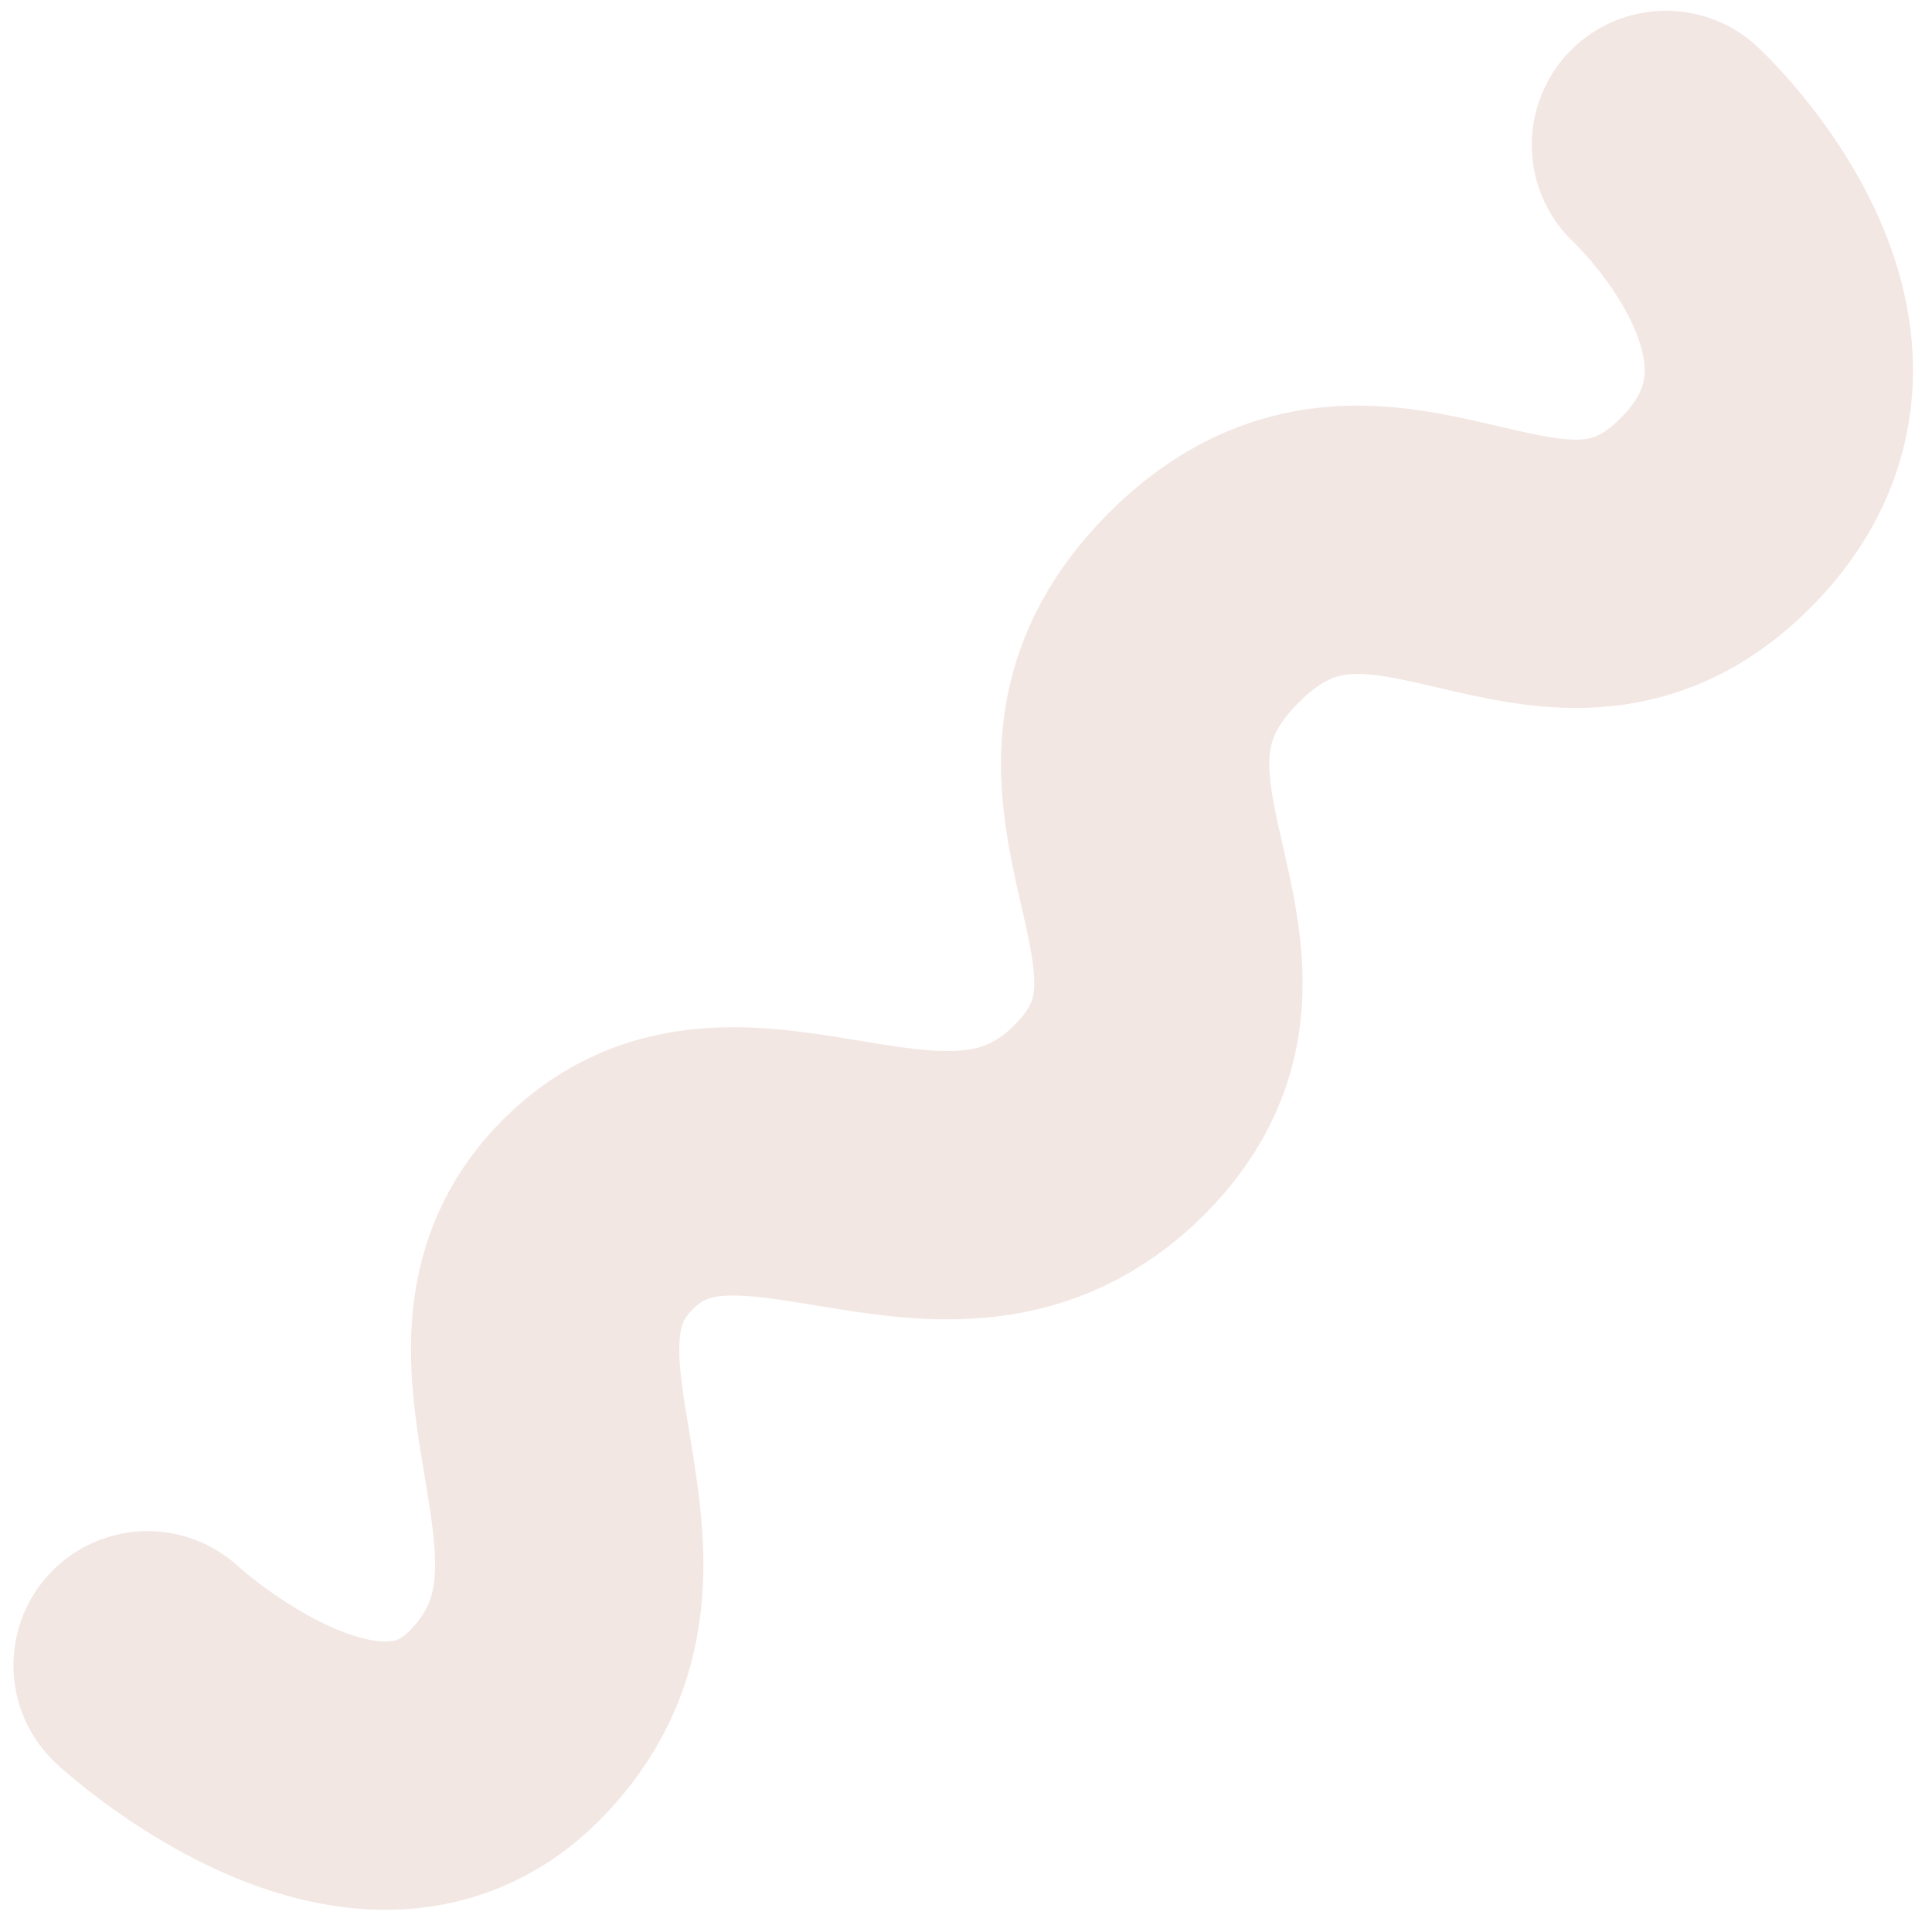 <svg xmlns="http://www.w3.org/2000/svg" width="72" height="72" viewBox="0 0 72 72" fill="none"><path d="M62.085 5.4C62.085 5.4 70.166 12.876 63.928 19.122C57.69 25.368 51.541 15.959 44.857 22.651C38.174 29.343 47.443 35.629 41.353 41.726C35.264 47.824 27.629 39.902 22.283 45.256C16.936 50.609 24.868 58.234 18.779 64.331C13.581 69.536 5.5 62.06 5.5 62.06" stroke="#F3E7E4" stroke-width="10" stroke-linecap="round"></path></svg>